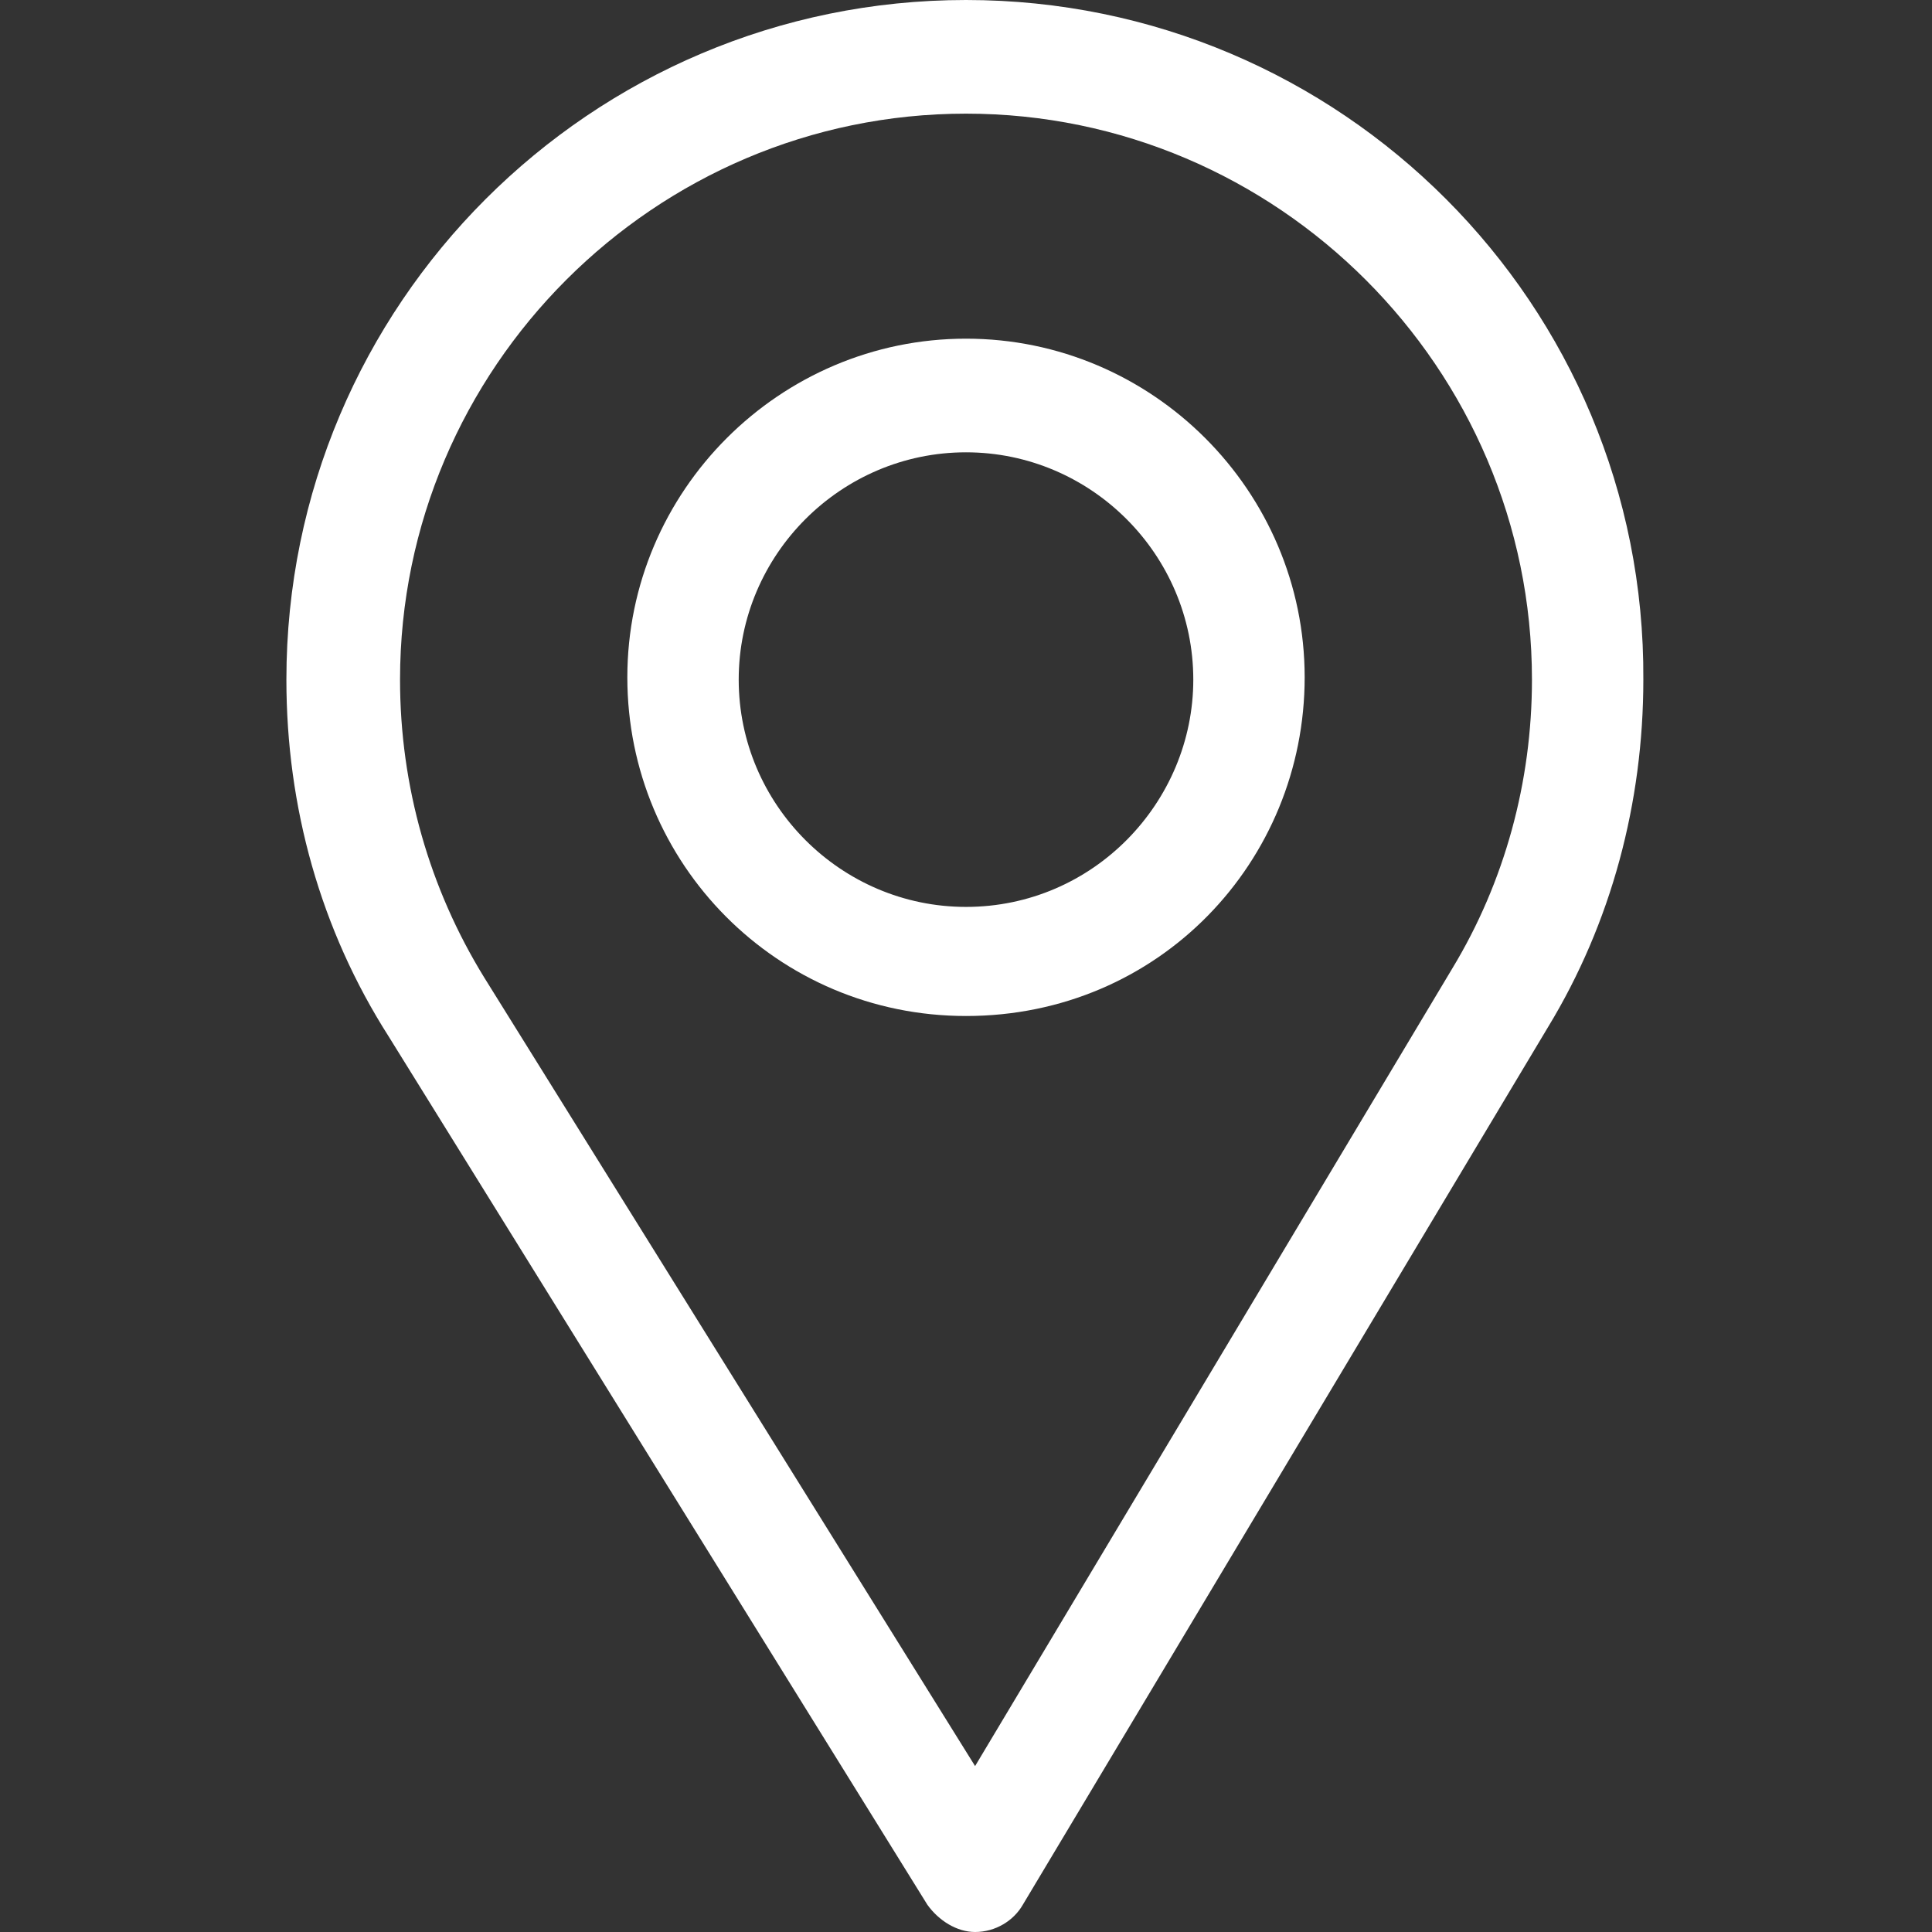 <?xml version="1.0" encoding="utf-8"?>
<!-- Generator: Adobe Illustrator 24.0.3, SVG Export Plug-In . SVG Version: 6.00 Build 0)  -->
<svg version="1.1" id="Capa_1" xmlns="http://www.w3.org/2000/svg" xmlns:xlink="http://www.w3.org/1999/xlink" x="0px" y="0px"
	 viewBox="0 0 85 85" style="enable-background:new 0 0 85 85;" xml:space="preserve">
<rect x="0" y="0" width="85" height="85" fill="#333333" stroke="none"/>
<style type="text/css">
	.st0{fill:#FFFFFF;}
</style>
<g>
	<g>
		<path class="st0" d="M42.5,0C26,0,12.6,13.4,12.6,29.9c0,5.6,1.5,11,4.5,15.7l23.7,38.2c0.5,0.7,1.3,1.2,2.1,1.2c0,0,0,0,0,0
			c0.9,0,1.7-0.5,2.1-1.2l23.1-38.6c2.8-4.6,4.2-9.9,4.2-15.3C72.4,13.4,59,0,42.5,0z M63.9,42.6l-21,35.1L21.3,43
			c-2.4-3.9-3.7-8.4-3.7-13.1c0-13.7,11.2-24.9,24.9-24.9c13.7,0,24.9,11.2,24.9,24.9C67.4,34.4,66.2,38.8,63.9,42.6z"/>
	</g>
</g>
<g>
	<g>
		<path class="st0" d="M42.5,14.9c-8.2,0-14.9,6.7-14.9,14.9c0,8.2,6.6,14.9,14.9,14.9c8.5,0,14.9-6.8,14.9-14.9
			C57.4,21.6,50.7,14.9,42.5,14.9z M42.5,39.9c-5.5,0-10-4.5-10-10c0-5.5,4.5-10,10-10c5.5,0,10,4.5,10,10
			C52.5,35.3,48.1,39.9,42.5,39.9z"/>
	</g>
</g>
</svg>
